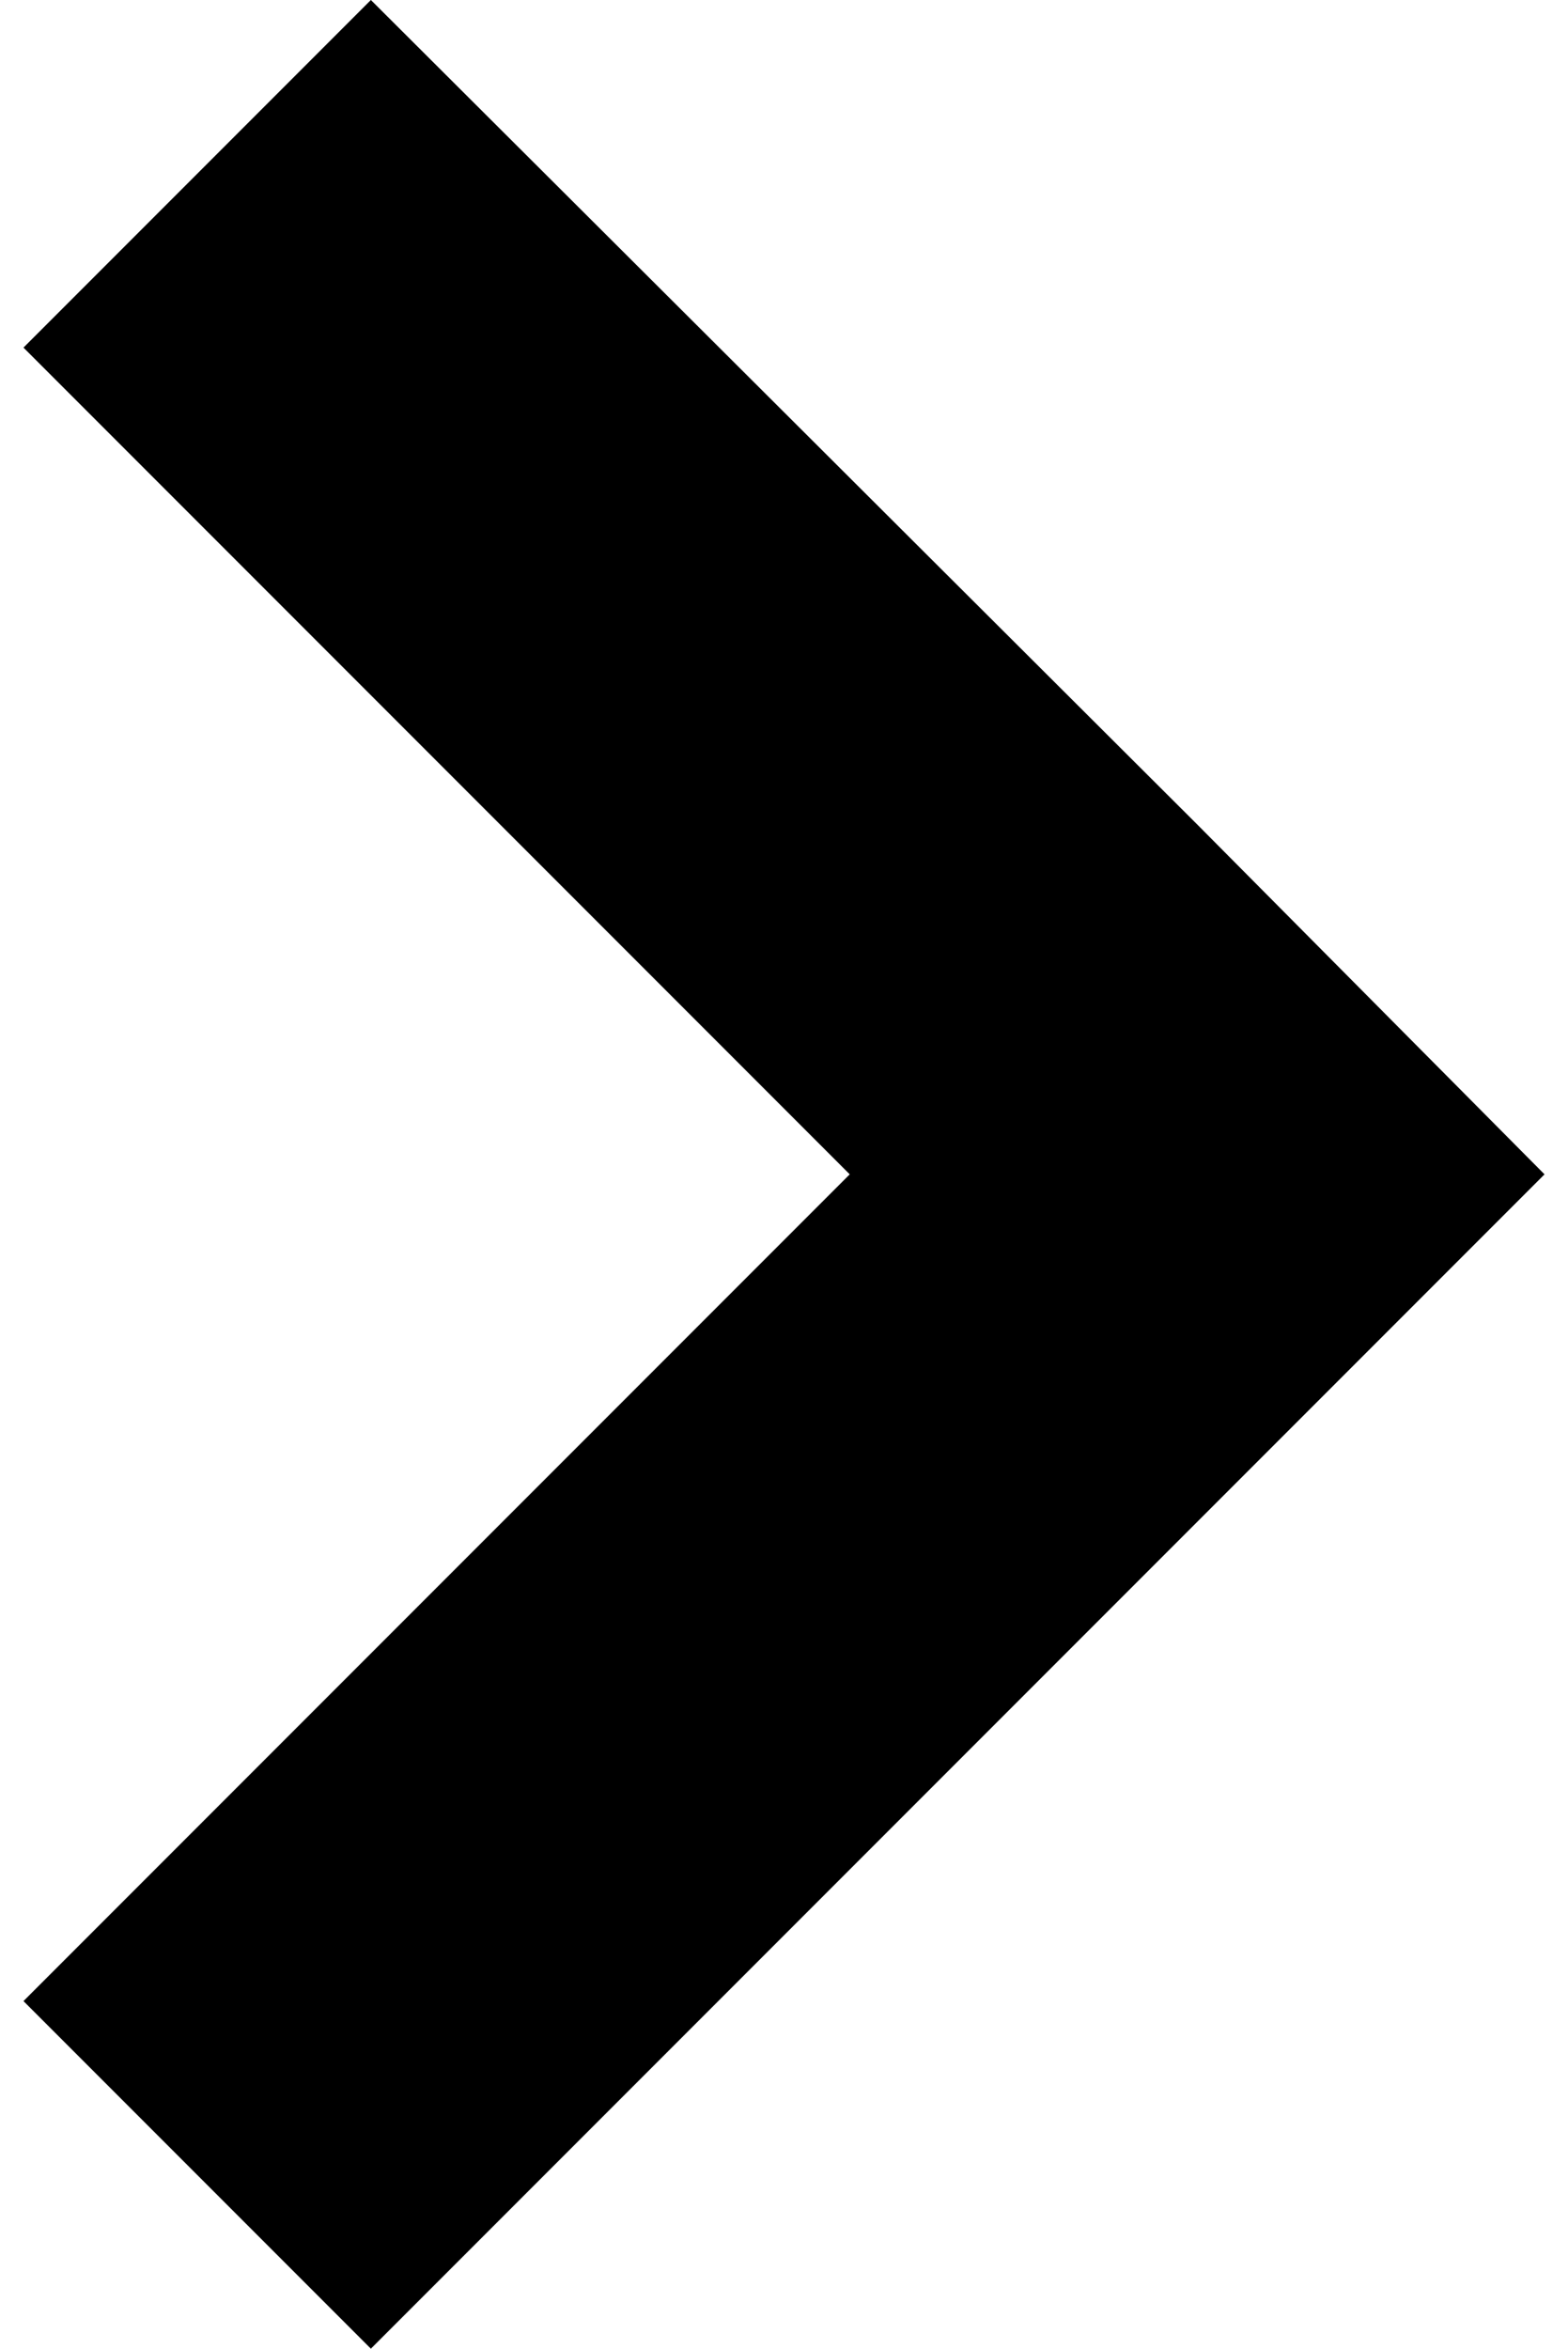 <?xml version="1.0" standalone="no"?>
<!DOCTYPE svg PUBLIC "-//W3C//DTD SVG 1.1//EN" "http://www.w3.org/Graphics/SVG/1.1/DTD/svg11.dtd" >
<svg xmlns="http://www.w3.org/2000/svg" xmlns:xlink="http://www.w3.org/1999/xlink" version="1.1" viewBox="-10 0 668 1000">
   <path fill="currentColor"
d="M0 852l352 -352l-352 -352l148 -148l352 351l148 149l-500 500z" />
</svg>

